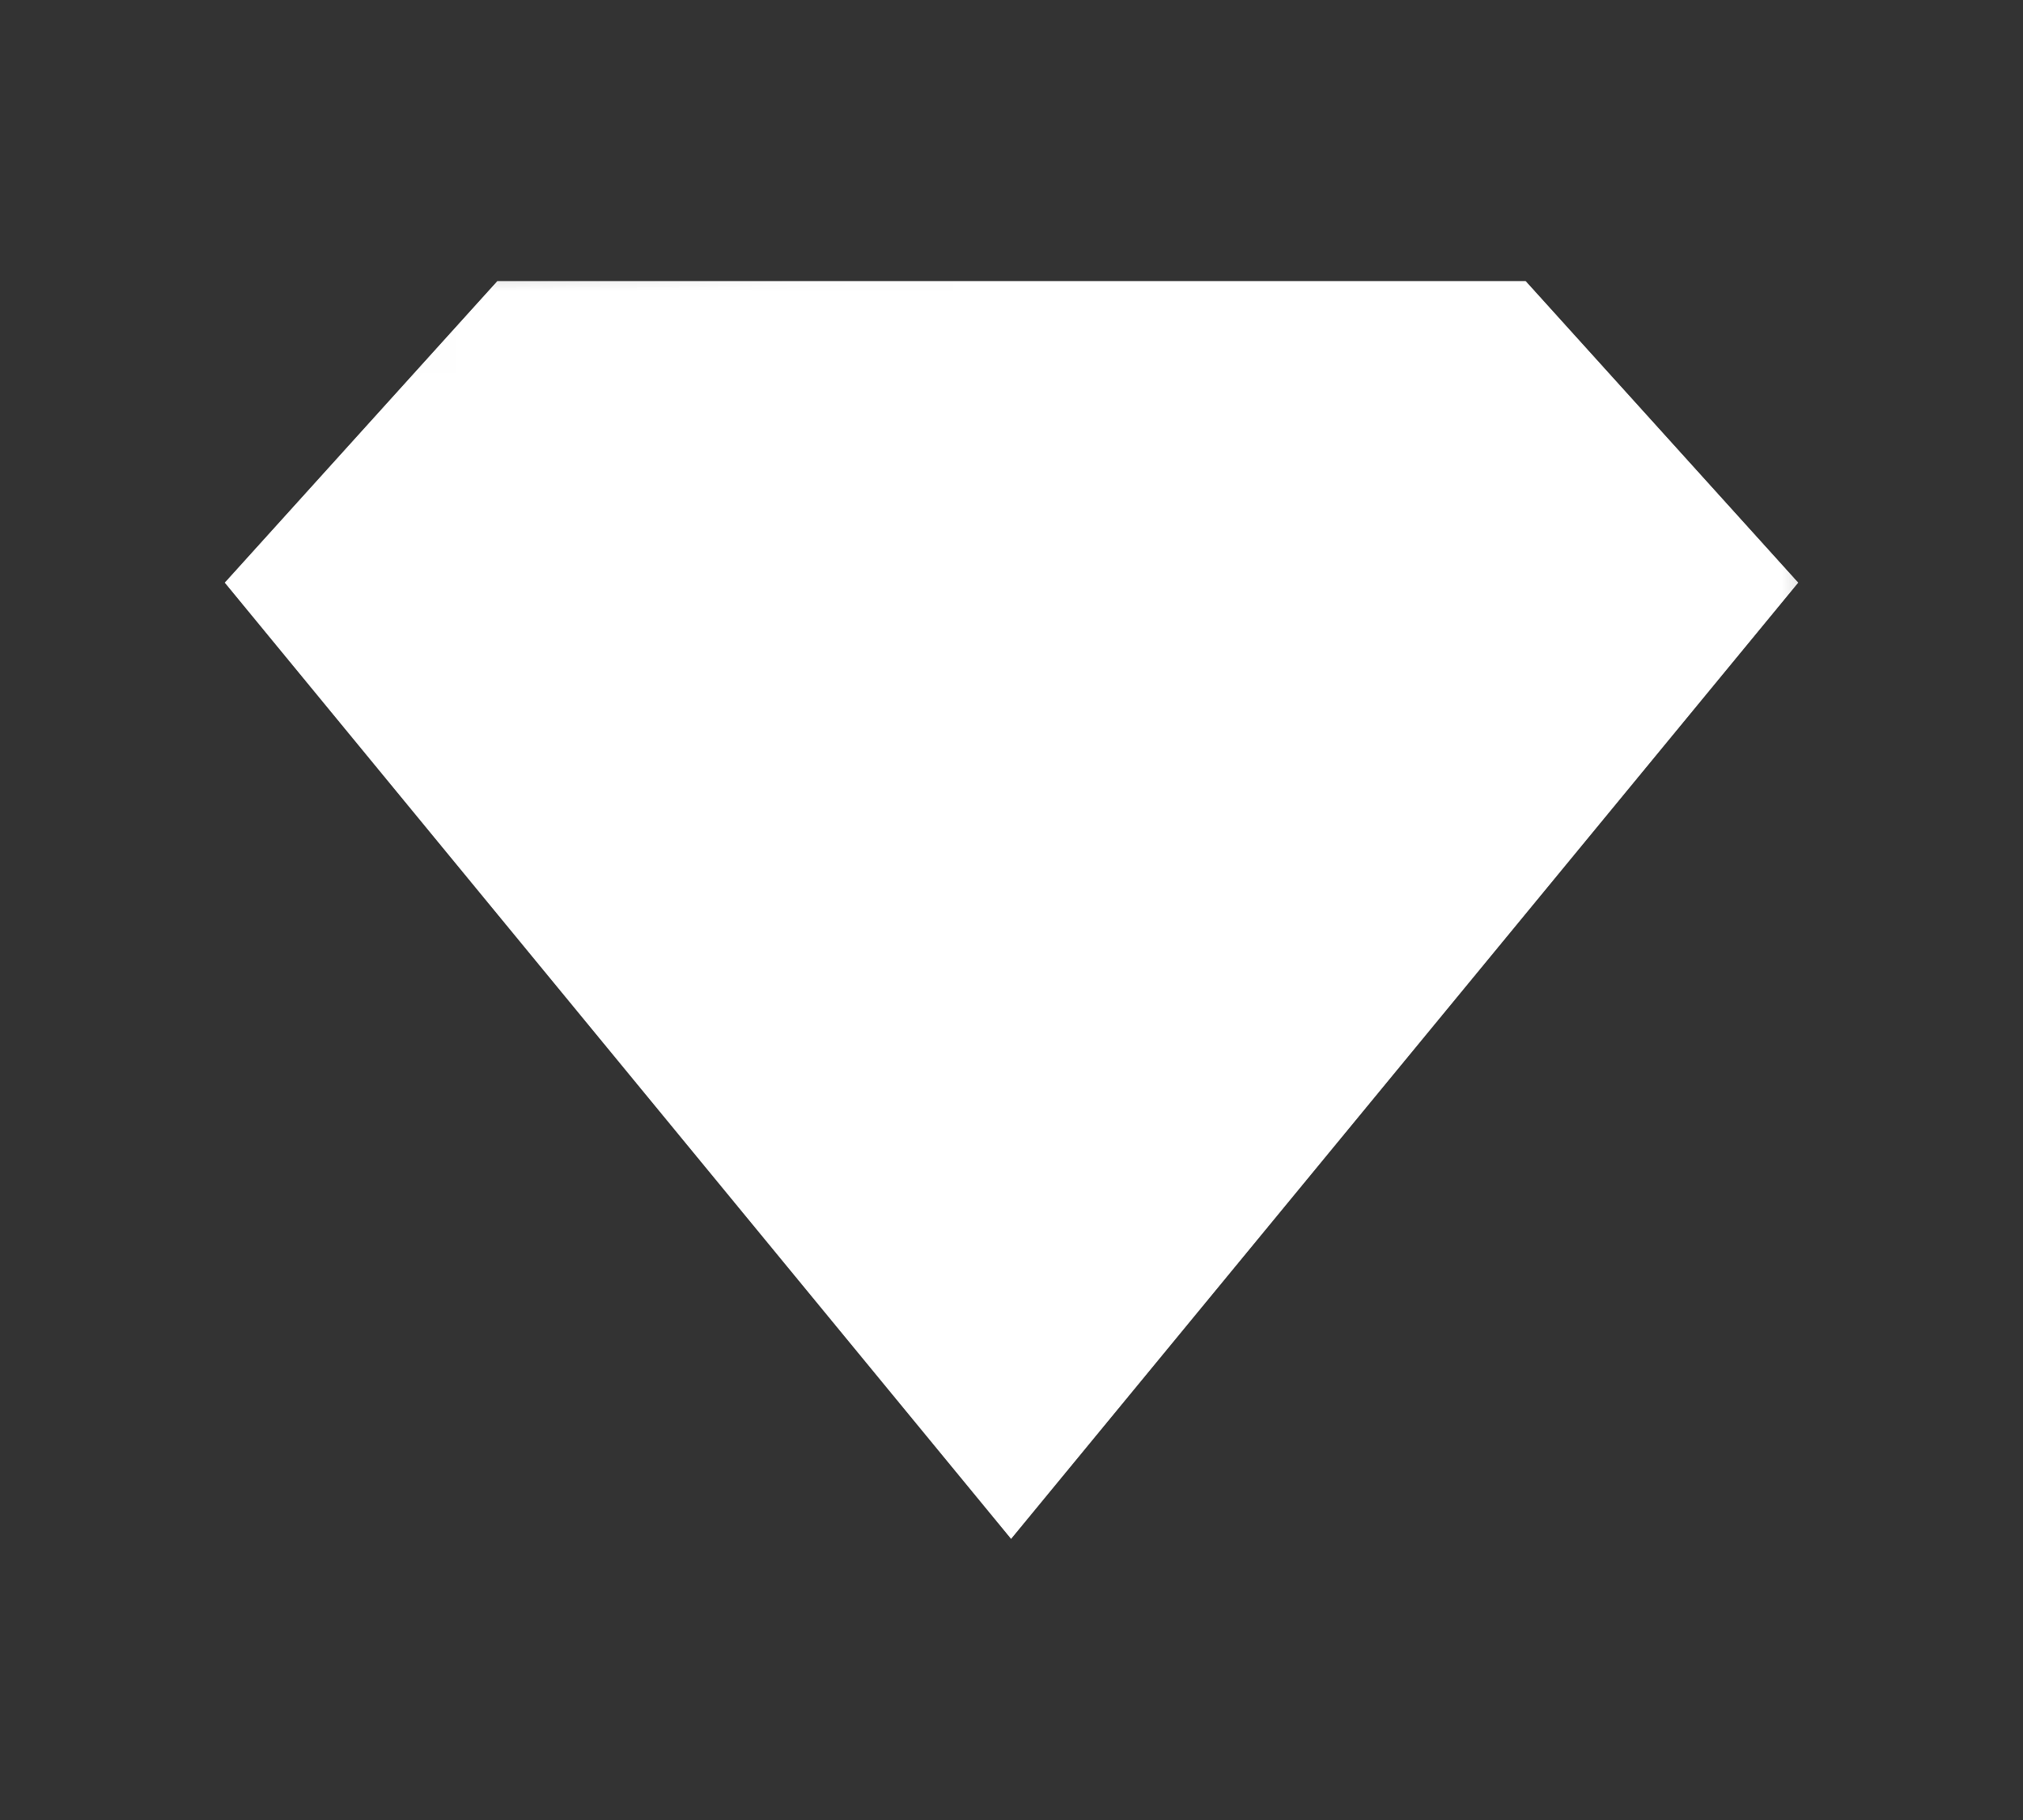 <svg xmlns="http://www.w3.org/2000/svg" xmlns:xlink="http://www.w3.org/1999/xlink" viewBox="0 0 24.41 21.96"><rect x="0" y="0" width="24.41" height="21.96" fill="#333333" stroke="none"/><defs><style>.cls-1{fill:url(#linear-gradient);}.cls-2{fill:none;}.cls-3{clip-path:url(#clip-path);}.cls-4{mask:url(#mask);}.cls-5{fill:url(#linear-gradient-2);}</style><linearGradient id="linear-gradient" x1="3617.09" y1="357.37" x2="3618.09" y2="357.37" gradientTransform="matrix(96.01, 0, 0, -96.01, -347321.91, 34321.34)" gradientUnits="userSpaceOnUse"><stop offset="0"/><stop offset="1" stop-color="#fff"/></linearGradient><clipPath id="clip-path"><polygon id="SVGID" class="cls-2" points="6 3.39 2.71 7.03 12.2 18.57 21.7 7.03 18.41 3.39 6 3.39"/></clipPath><mask id="mask" x="0" y="0" width="24.41" height="21.96" maskUnits="userSpaceOnUse"><rect class="cls-1" x="1.49" y="1.79" width="21.43" height="18.38" transform="translate(-1.79 2.39) rotate(-10.45)"/></mask><linearGradient id="linear-gradient-2" x1="3617.09" y1="357.37" x2="3618.09" y2="357.37" gradientTransform="matrix(96.01, 0, 0, -96.01, -347321.91, 34321.34)" gradientUnits="userSpaceOnUse"><stop offset="0" stop-color="#fff"/><stop offset="1" stop-color="#fff"/></linearGradient></defs><title>Asset 1</title><g id="Layer_2" data-name="Layer 2"><g id="Layer_1-2" data-name="Layer 1"><g class="cls-3"><g class="cls-4"><rect class="cls-5" x="1.49" y="1.79" width="21.43" height="18.38" transform="translate(-1.79 2.39) rotate(-10.45)"/></g></g></g></g></svg>
